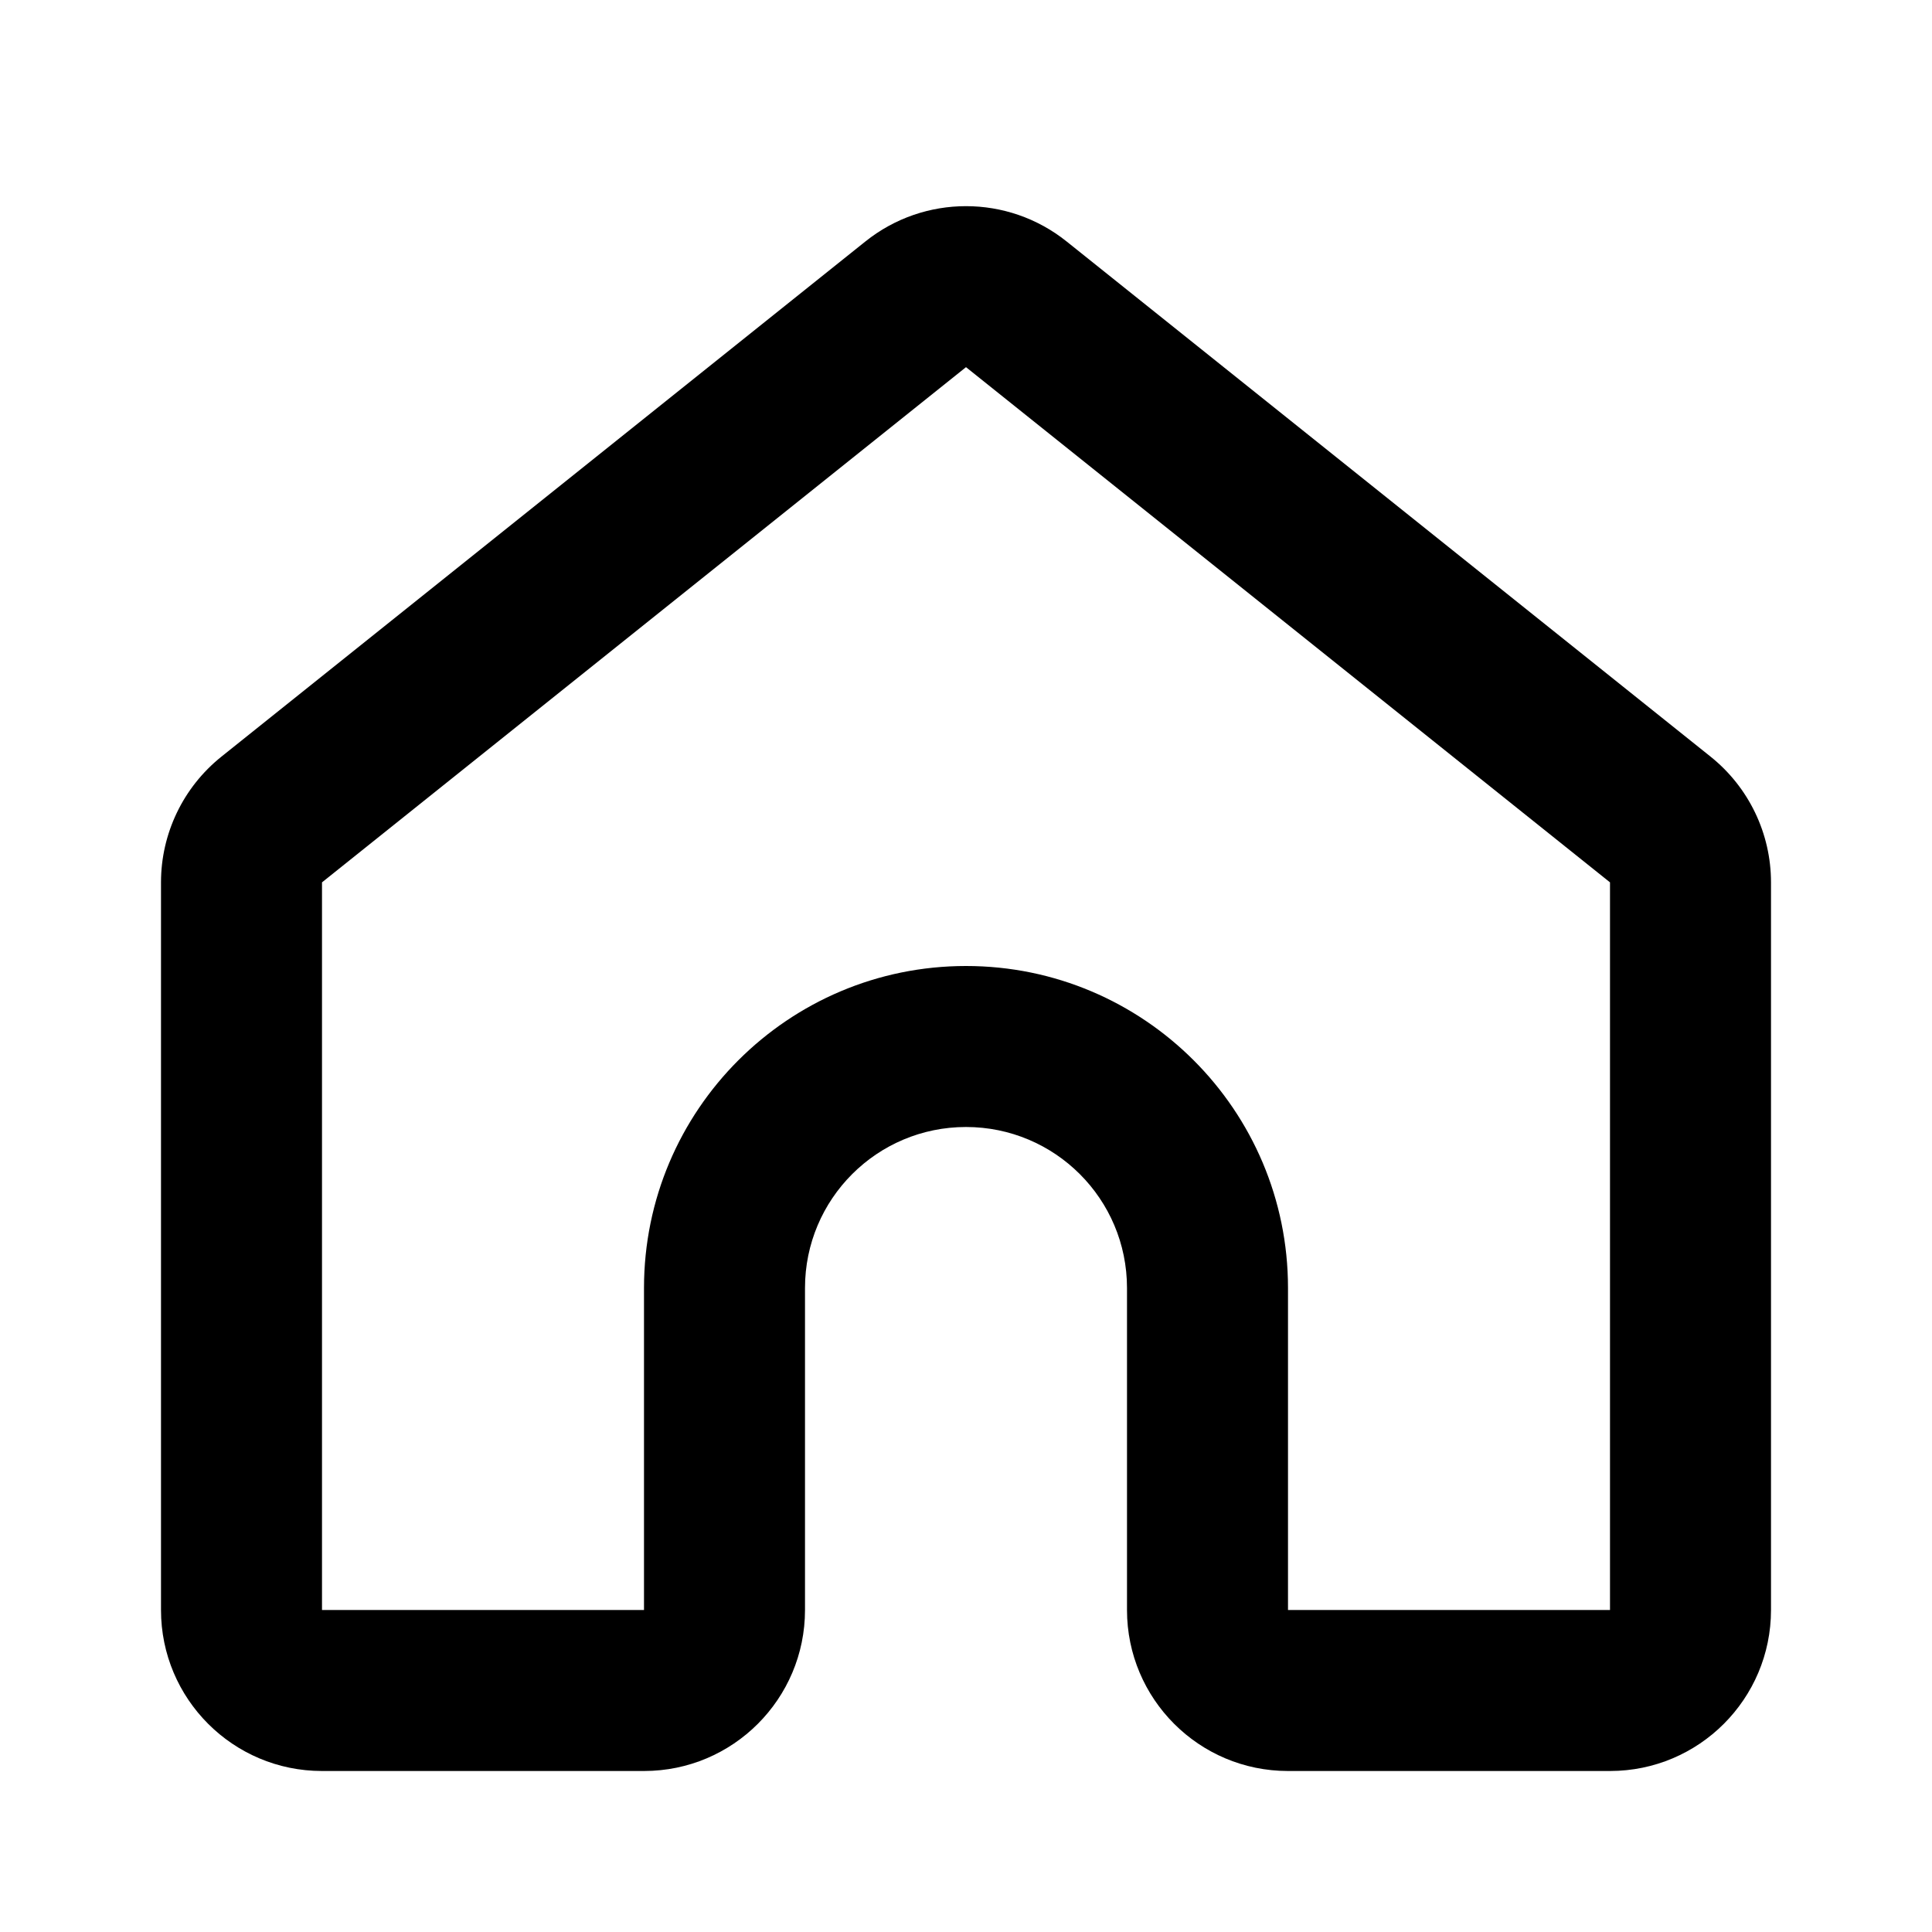 <svg width="24" height="24" viewBox="0 0 24 24" fill="none" xmlns="http://www.w3.org/2000/svg">
<g id="Icon_home">
<path id="Subtract" fill-rule="evenodd" clip-rule="evenodd" d="M20 10.961L12 4.561L13.249 2.999L21.249 9.399C21.724 9.779 22 10.354 22 10.961V20C22 21.104 21.105 22 20 22H16C14.895 22 14 21.104 14 20V16C14 14.895 13.105 14 12 14C10.895 14 10 14.895 10 16V20C10 21.104 9.105 22 8 22H4C2.895 22 2 21.104 2 20V10.961C2 10.354 2.276 9.779 2.751 9.399L10.751 2.999C11.481 2.415 12.519 2.415 13.249 2.999L12 4.561L4 10.961V20H8V16C8 13.791 9.791 12 12 12C14.209 12 16 13.791 16 16V20H20V10.961Z" fill="black"/>
</g>
</svg>
